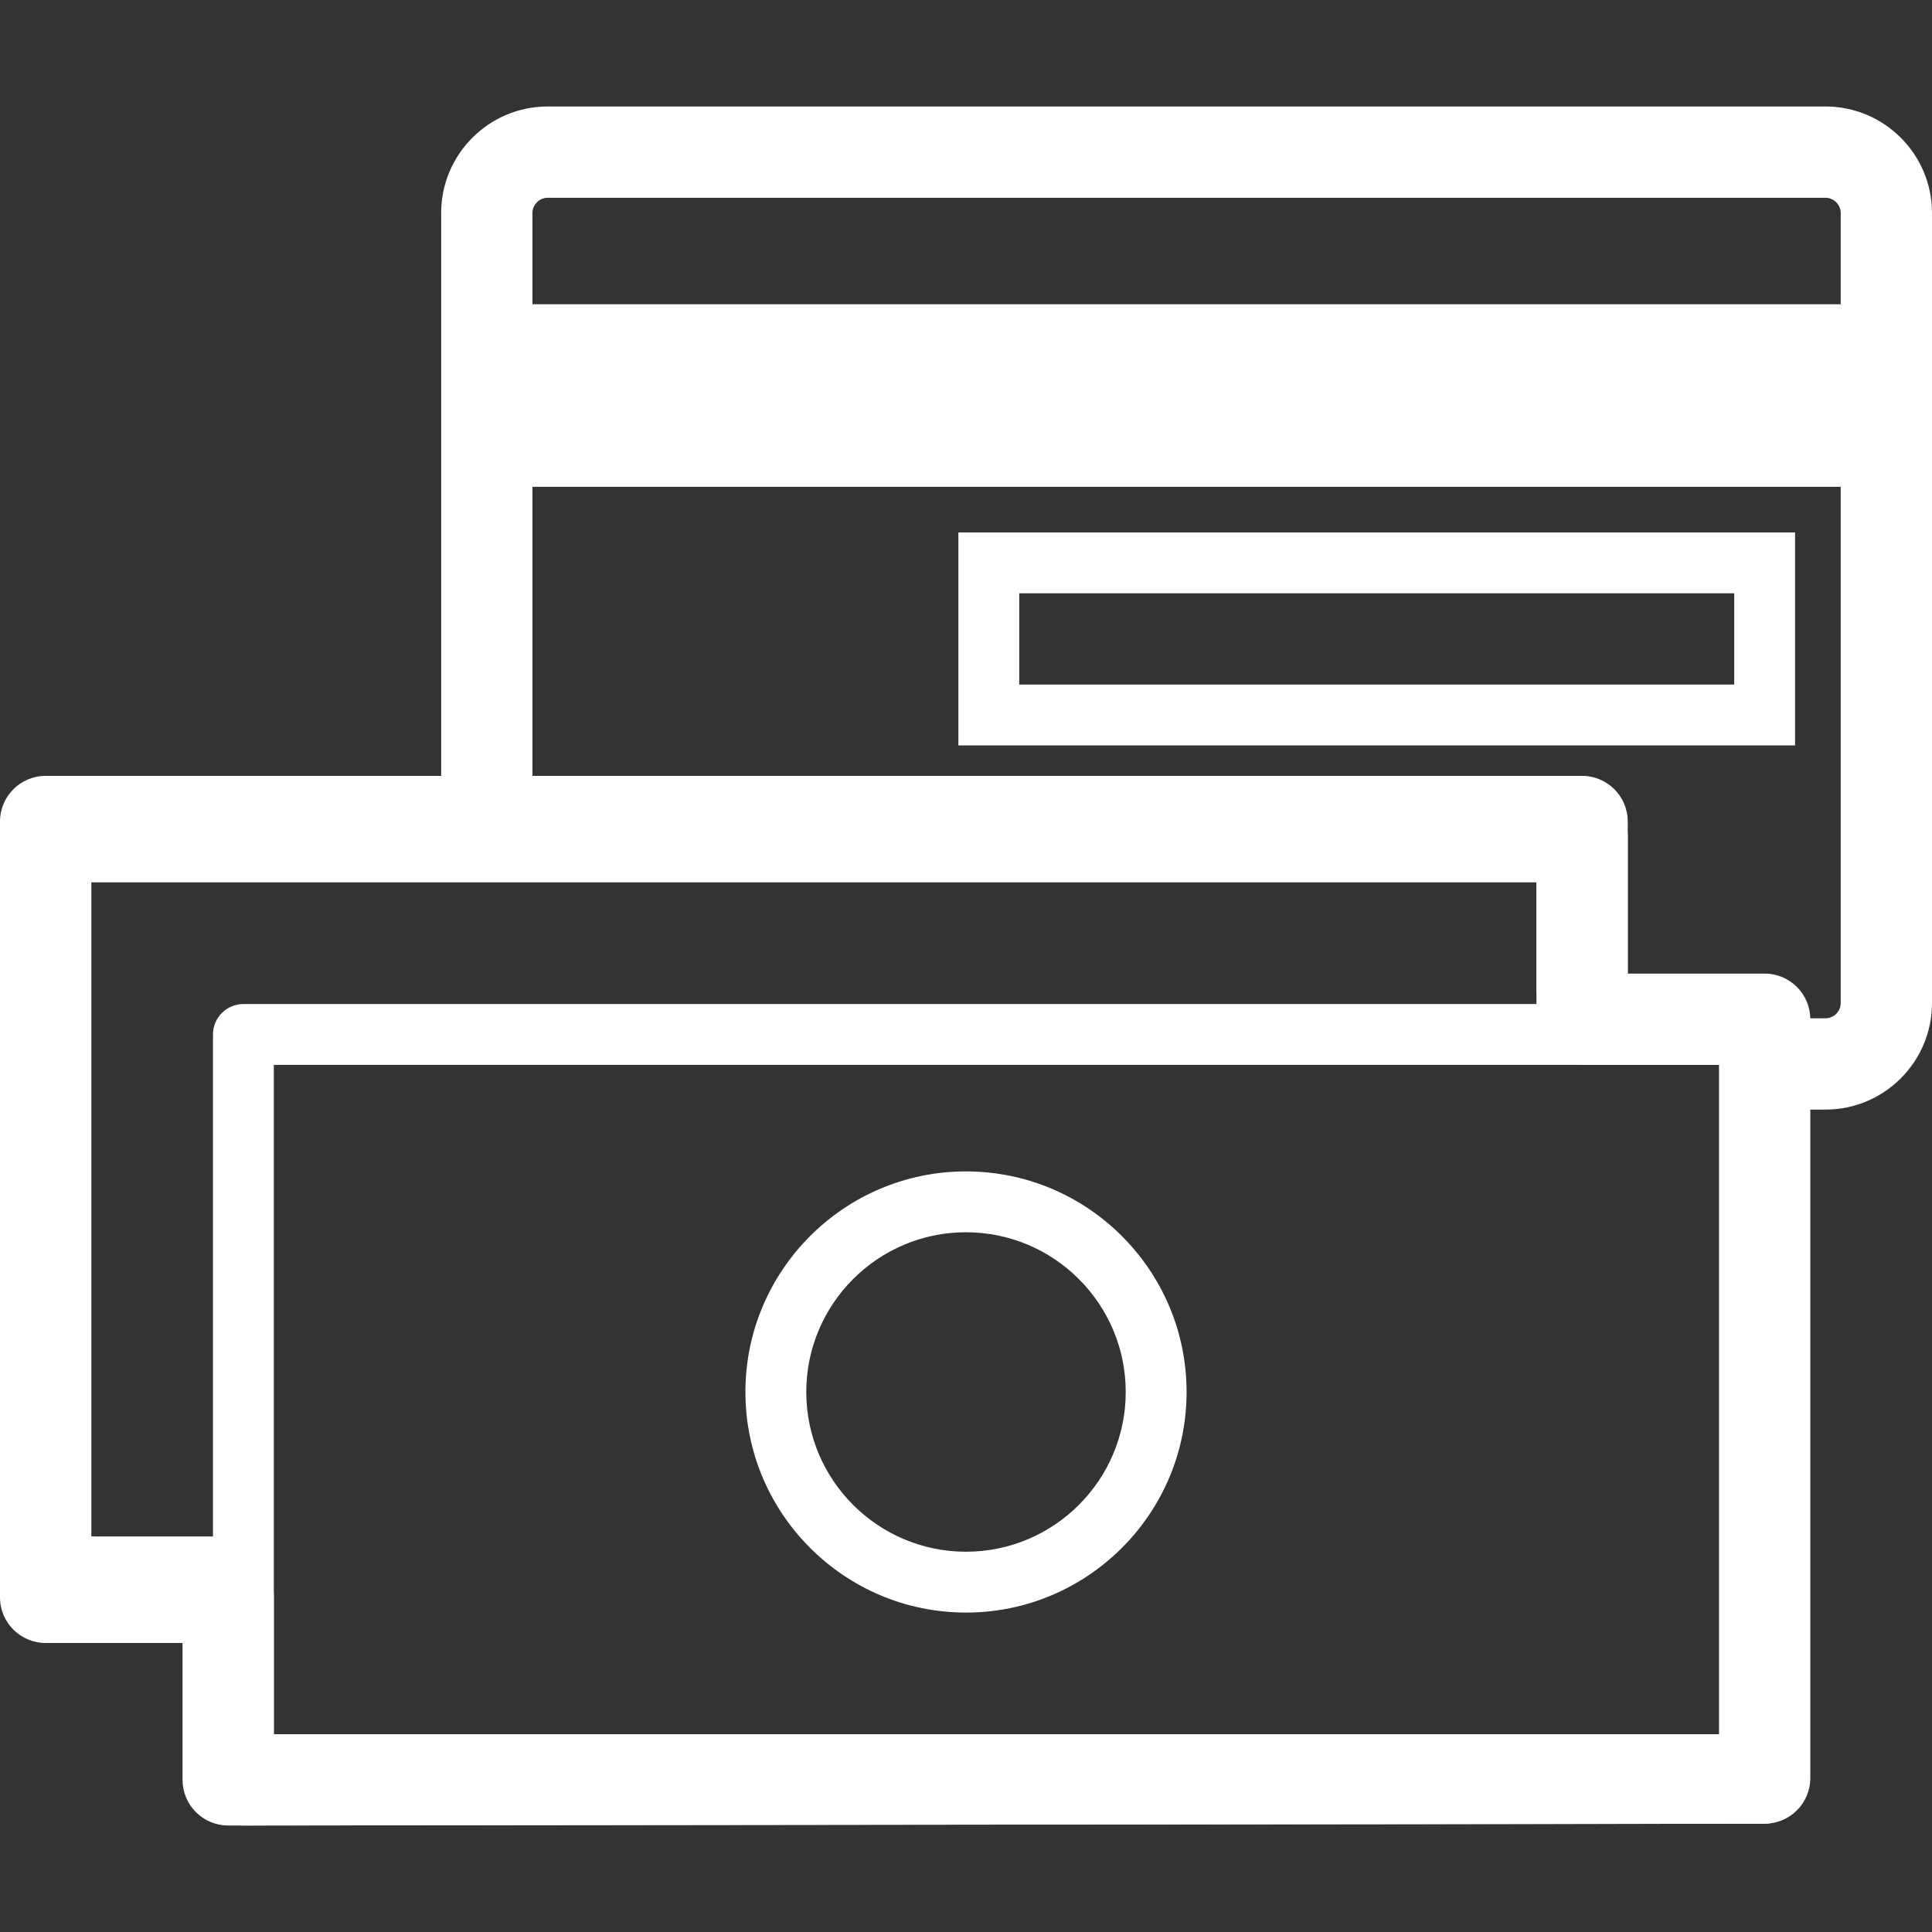 <?xml version="1.0" encoding="iso-8859-1"?>
<!-- Generator: Adobe Illustrator 19.0.0, SVG Export Plug-In . SVG Version: 6.00 Build 0)  -->
<svg version="1.1" id="Layer_1" xmlns="http://www.w3.org/2000/svg" xmlns:xlink="http://www.w3.org/1999/xlink" x="0px" y="0px"
	 viewBox="0 0 508 508" style="enable-background:new 0 0 508 508;" xml:space="preserve" fill="#ffffff"  >
<rect x="0" y="0" width="508" height="508" fill="#333333" stroke="none"/>
<g>
	<g>
		<path d="M480,28H144c-15.44,0-28,12.56-28,28v152h24V56c0-2.168,1.832-4,4-4h336c2.168,0,4,1.832,4,4v207.756c0,2.168-1.832,4-4,4
			h-16v24h16c15.44,0,28-12.564,28-28.004V56C508,40.56,495.44,28,480,28z"/>
	</g>
</g>
<g>
	<g>
		<rect x="128" y="80" width="372" height="48"/>
	</g>
</g>
<g>
	<g>
		<path d="M252,140v56h220v-56H252z M456,180H268v-24h188V180z"/>
	</g>
</g>
<g>
	<g>
		<path d="M416,204.008H12c-6.628,0-12,5.372-12,12v200c0,3.184,1.268,6.24,3.52,8.492c2.252,2.248,5.3,3.508,8.48,3.508
			c0.004,0,0.012,0,0.016,0.004l44-0.064c6.628-0.008,11.992-5.388,11.984-12.016C67.992,409.308,62.62,408,56,408l-32-4.008
			V228.008h380v32c0,6.628,5.372,12,12,12s12-5.372,12-12v-44C428,209.38,422.628,204.008,416,204.008z"/>
	</g>
</g>
<g>
	<g>
		<path d="M464,264H64c-4.42,0-8,3.584-8,8v200c0,2.124,0.844,4.16,2.344,5.66C59.848,479.16,61.88,480,64,480
			c0.004,0,0.004,0,0.008,0l400-0.48c4.416-0.008,7.992-3.588,7.992-8V272C472,267.584,468.416,264,464,264z M456,463.532l-384,0.46
			V280h384V463.532z"/>
	</g>
</g>
<g>
	<g>
		<path d="M464,256h-36v-36c0-6.628-5.372-12-12-12H12c-6.628,0-12,5.372-12,12v200c0,6.628,5.372,12,12,12h36v36
			c0,3.188,1.268,6.24,3.52,8.492C53.768,478.74,56.82,480,60,480c0.004,0,0.008,0,0.012,0l404-0.48
			c6.624-0.008,11.988-5.38,11.988-12V268C476,261.372,470.628,256,464,256z M452,456H72v-36c0-6.628-5.372-12-12-16H24V232h380v36
			c0,6.628,5.372,12,12,12h36V456z"/>
	</g>
</g>
<g>
	<g>
		<path d="M254,308.008c-31.98,0-58,26.02-58,58c0,31.98,26.02,58,58,58c31.98,0,58-26.02,58-58
			C312,334.028,285.98,308.008,254,308.008z M254,408.008c-23.16,0-42-18.84-42-42c0-23.16,18.84-42,42-42c23.16,0,42,18.844,42,42
			C296,389.168,277.16,408.008,254,408.008z"/>
	</g>
</g>
<g>
</g>
<g>
</g>
<g>
</g>
<g>
</g>
<g>
</g>
<g>
</g>
<g>
</g>
<g>
</g>
<g>
</g>
<g>
</g>
<g>
</g>
<g>
</g>
<g>
</g>
<g>
</g>
<g>
</g>
</svg>
